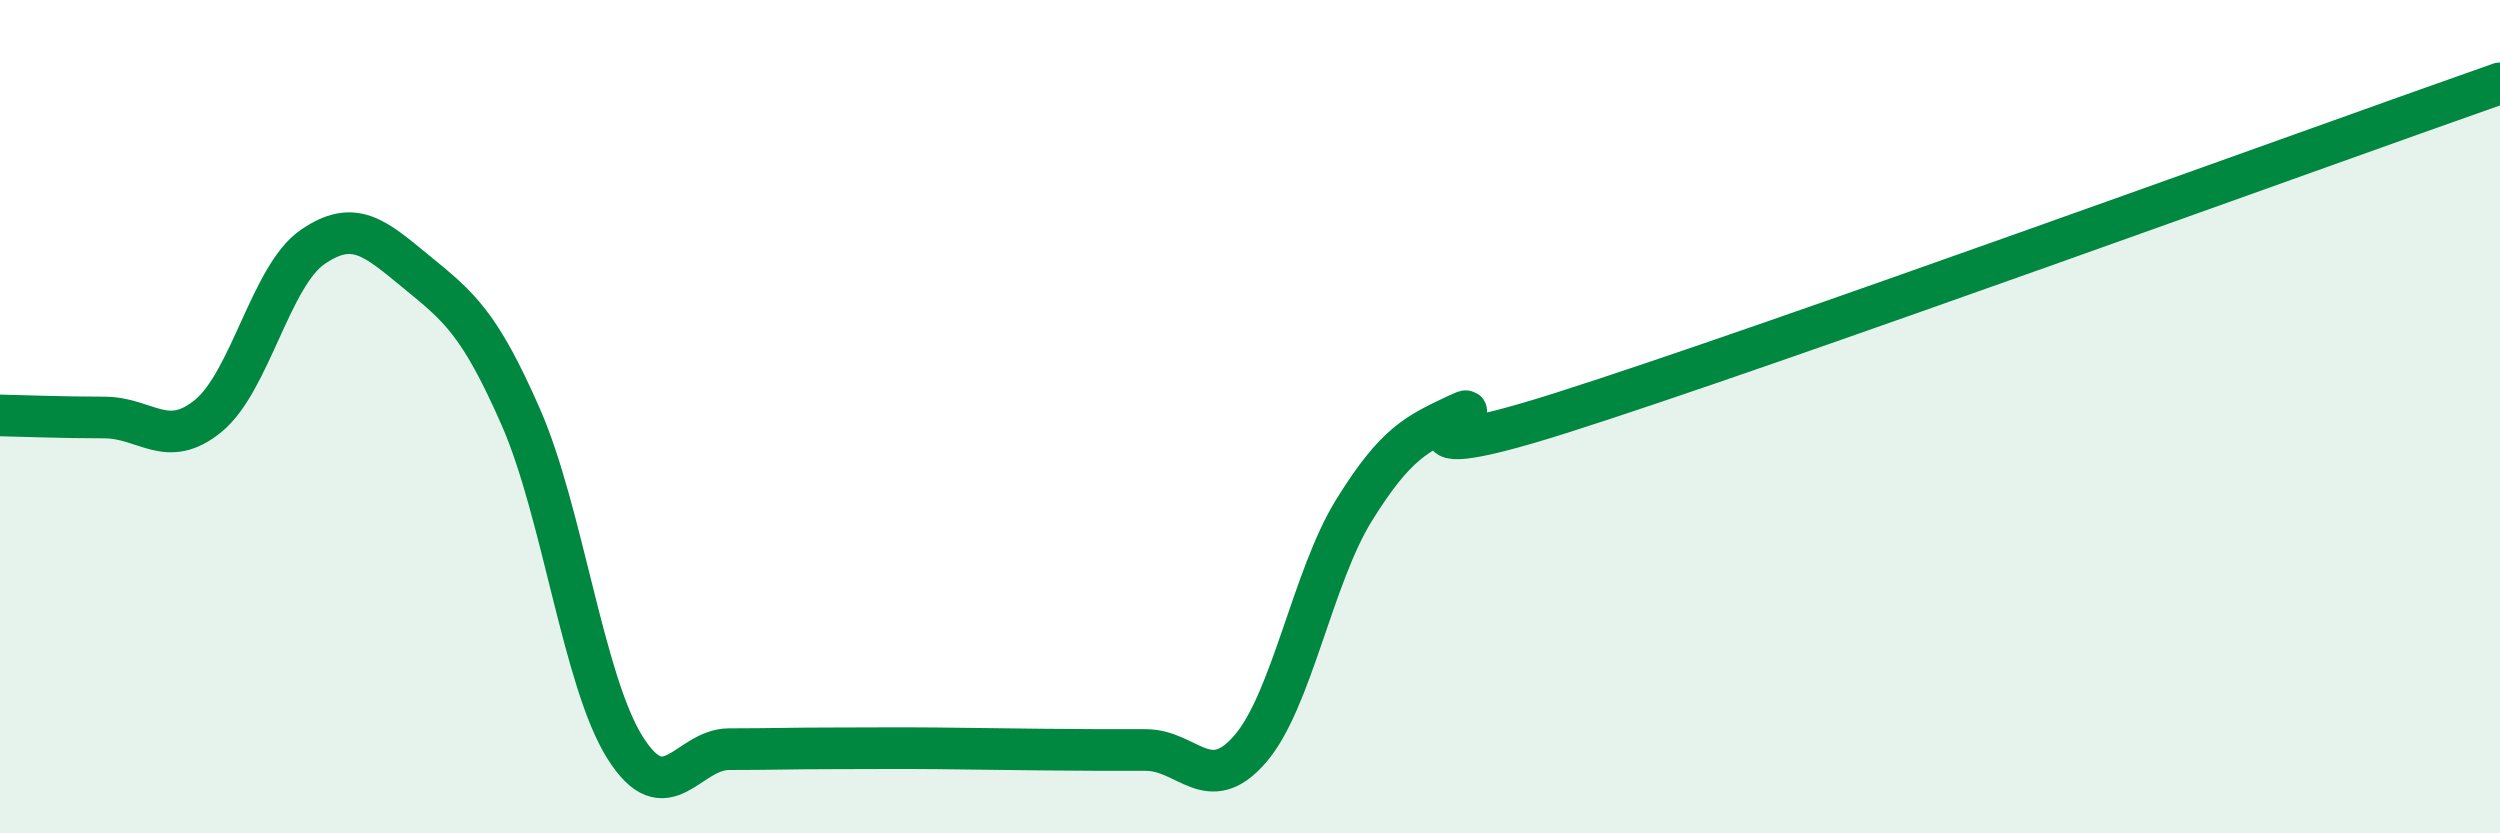 
    <svg width="60" height="20" viewBox="0 0 60 20" xmlns="http://www.w3.org/2000/svg">
      <path
        d="M 0,9.97 C 0.5,9.98 1.5,10.02 2.5,10.02 C 3.5,10.02 4,10.8 5,9.98 C 6,9.16 6.5,6.62 7.5,5.93 C 8.5,5.24 9,5.71 10,6.53 C 11,7.35 11.5,7.73 12.5,10.01 C 13.5,12.29 14,16.35 15,17.94 C 16,19.53 16.5,17.98 17.5,17.98 C 18.5,17.98 19,17.96 20,17.96 C 21,17.96 21.5,17.95 22.5,17.96 C 23.5,17.97 24,17.98 25,17.99 C 26,18 26.5,18 27.5,18 C 28.5,18 29,19.13 30,17.98 C 31,16.83 31.5,13.85 32.5,12.24 C 33.5,10.63 34,10.41 35,9.94 C 36,9.47 32.5,11.49 37.5,9.9 C 42.5,8.31 55.5,3.58 60,2L60 20L0 20Z"
        fill="#008740"
        opacity="0.1"
        stroke-linecap="round"
        stroke-linejoin="round"
      />
      <path
        d="M 0,9.97 C 0.5,9.98 1.5,10.02 2.5,10.02 C 3.5,10.02 4,10.8 5,9.98 C 6,9.16 6.5,6.62 7.5,5.93 C 8.5,5.24 9,5.71 10,6.53 C 11,7.35 11.5,7.73 12.5,10.01 C 13.5,12.29 14,16.35 15,17.94 C 16,19.53 16.5,17.98 17.5,17.98 C 18.5,17.98 19,17.96 20,17.96 C 21,17.96 21.5,17.95 22.5,17.96 C 23.5,17.97 24,17.98 25,17.99 C 26,18 26.5,18 27.5,18 C 28.5,18 29,19.13 30,17.98 C 31,16.83 31.5,13.85 32.5,12.24 C 33.5,10.63 34,10.41 35,9.94 C 36,9.47 32.5,11.49 37.5,9.9 C 42.5,8.31 55.5,3.58 60,2"
        stroke="#008740"
        stroke-width="1"
        fill="none"
        stroke-linecap="round"
        stroke-linejoin="round"
      />
    </svg>
  